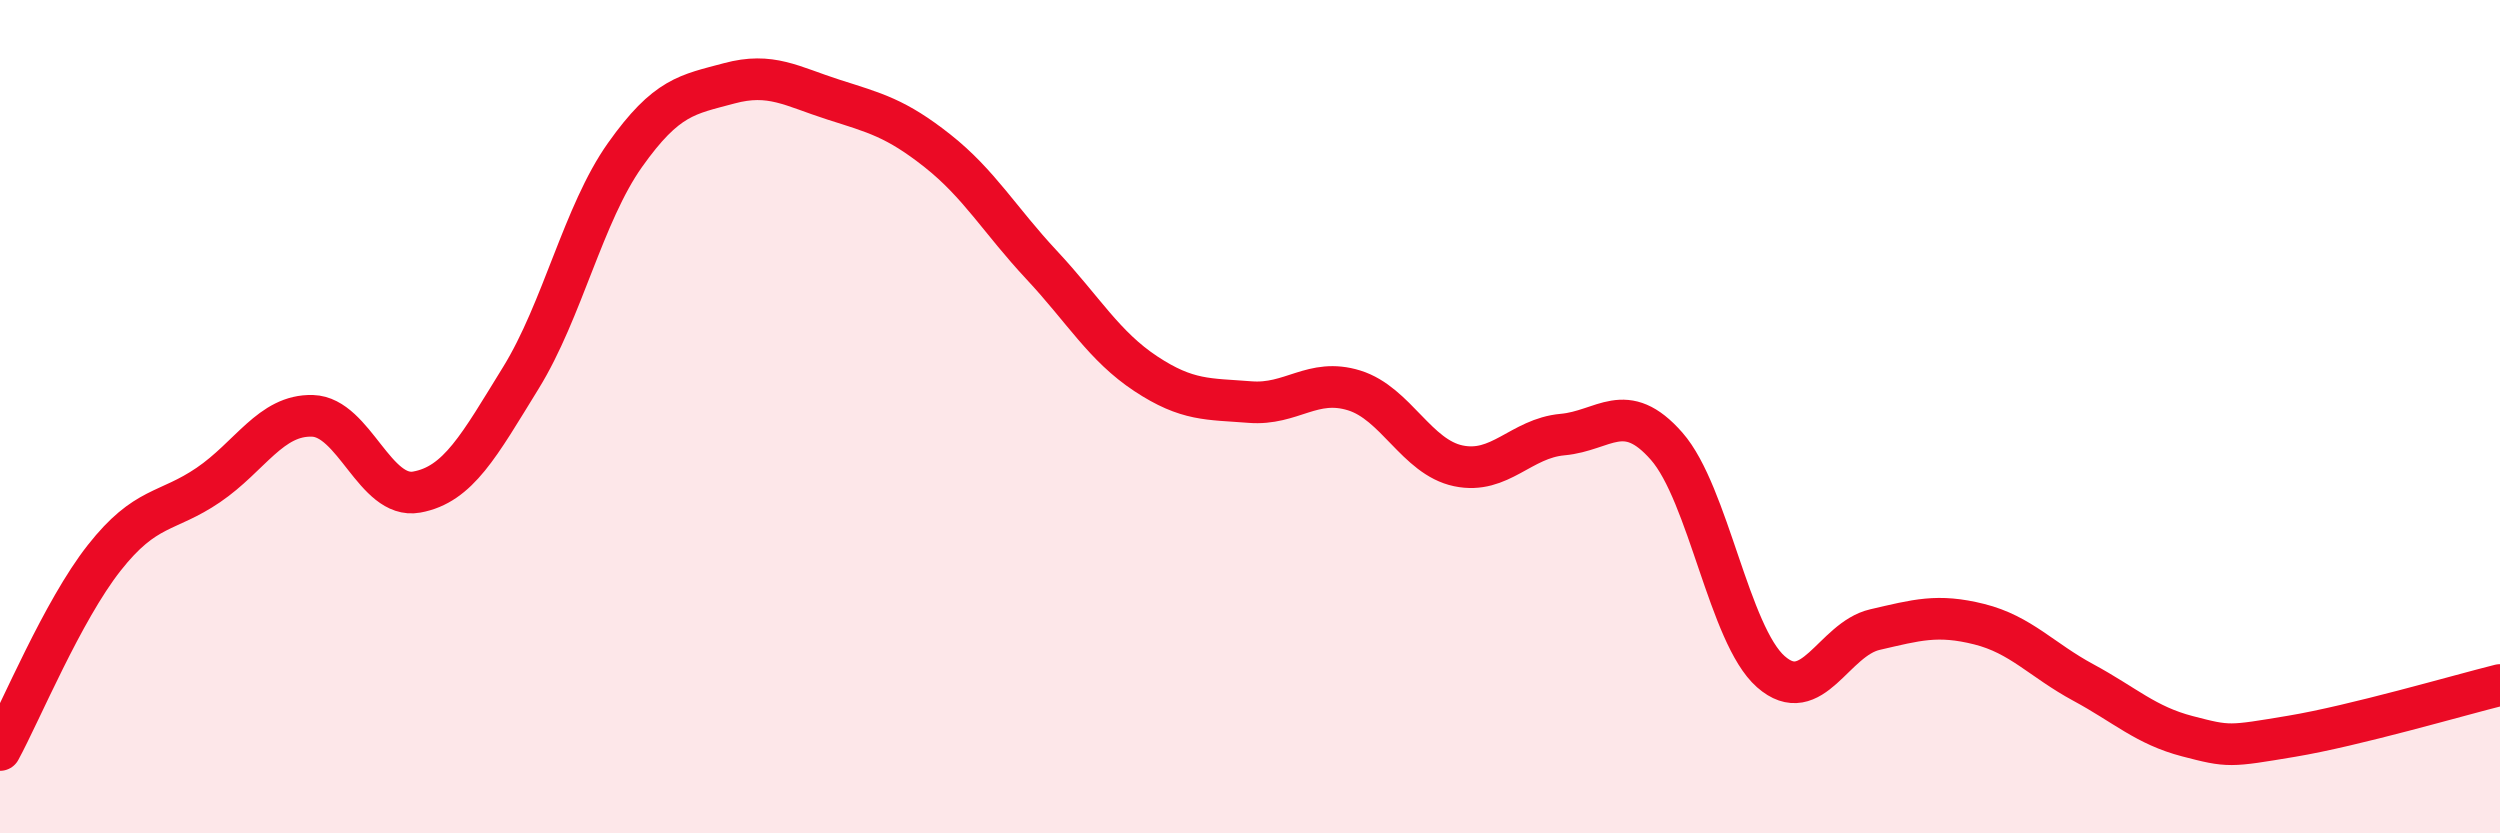
    <svg width="60" height="20" viewBox="0 0 60 20" xmlns="http://www.w3.org/2000/svg">
      <path
        d="M 0,18 C 0.5,17.08 1.5,14.66 2.5,13.39 C 3.5,12.12 4,12.32 5,11.64 C 6,10.96 6.5,9.95 7.5,9.98 C 8.5,10.01 9,11.99 10,11.81 C 11,11.63 11.5,10.69 12.5,9.07 C 13.5,7.45 14,5.13 15,3.72 C 16,2.31 16.5,2.27 17.5,2 C 18.5,1.73 19,2.07 20,2.39 C 21,2.71 21.5,2.83 22.5,3.62 C 23.5,4.41 24,5.29 25,6.36 C 26,7.43 26.5,8.31 27.5,8.97 C 28.5,9.63 29,9.57 30,9.65 C 31,9.73 31.5,9.06 32.5,9.37 C 33.5,9.68 34,10.97 35,11.18 C 36,11.39 36.5,10.52 37.5,10.43 C 38.5,10.34 39,9.57 40,10.71 C 41,11.85 41.5,15.24 42.5,16.12 C 43.5,17 44,15.34 45,15.11 C 46,14.88 46.5,14.73 47.5,14.98 C 48.5,15.23 49,15.84 50,16.38 C 51,16.92 51.5,17.41 52.5,17.67 C 53.5,17.93 53.5,17.92 55,17.67 C 56.5,17.42 59,16.69 60,16.44L60 20L0 20Z"
        fill="#EB0A25"
        opacity="0.1"
        stroke-linecap="round"
        stroke-linejoin="round"
      />
      <path
        d="M 0,18 C 0.5,17.08 1.5,14.66 2.5,13.39 C 3.5,12.12 4,12.32 5,11.64 C 6,10.96 6.5,9.95 7.5,9.98 C 8.5,10.01 9,11.99 10,11.81 C 11,11.63 11.5,10.69 12.5,9.07 C 13.5,7.45 14,5.13 15,3.72 C 16,2.31 16.5,2.27 17.5,2 C 18.5,1.73 19,2.07 20,2.39 C 21,2.71 21.5,2.83 22.5,3.62 C 23.5,4.41 24,5.29 25,6.36 C 26,7.43 26.5,8.31 27.5,8.97 C 28.5,9.63 29,9.57 30,9.65 C 31,9.73 31.5,9.06 32.5,9.37 C 33.5,9.68 34,10.97 35,11.18 C 36,11.39 36.5,10.52 37.5,10.43 C 38.5,10.34 39,9.57 40,10.71 C 41,11.85 41.5,15.24 42.5,16.12 C 43.5,17 44,15.34 45,15.11 C 46,14.88 46.5,14.73 47.5,14.98 C 48.5,15.23 49,15.84 50,16.38 C 51,16.92 51.5,17.41 52.5,17.67 C 53.5,17.93 53.5,17.92 55,17.67 C 56.5,17.42 59,16.69 60,16.44"
        stroke="#EB0A25"
        stroke-width="1"
        fill="none"
        stroke-linecap="round"
        stroke-linejoin="round"
      />
    </svg>
  